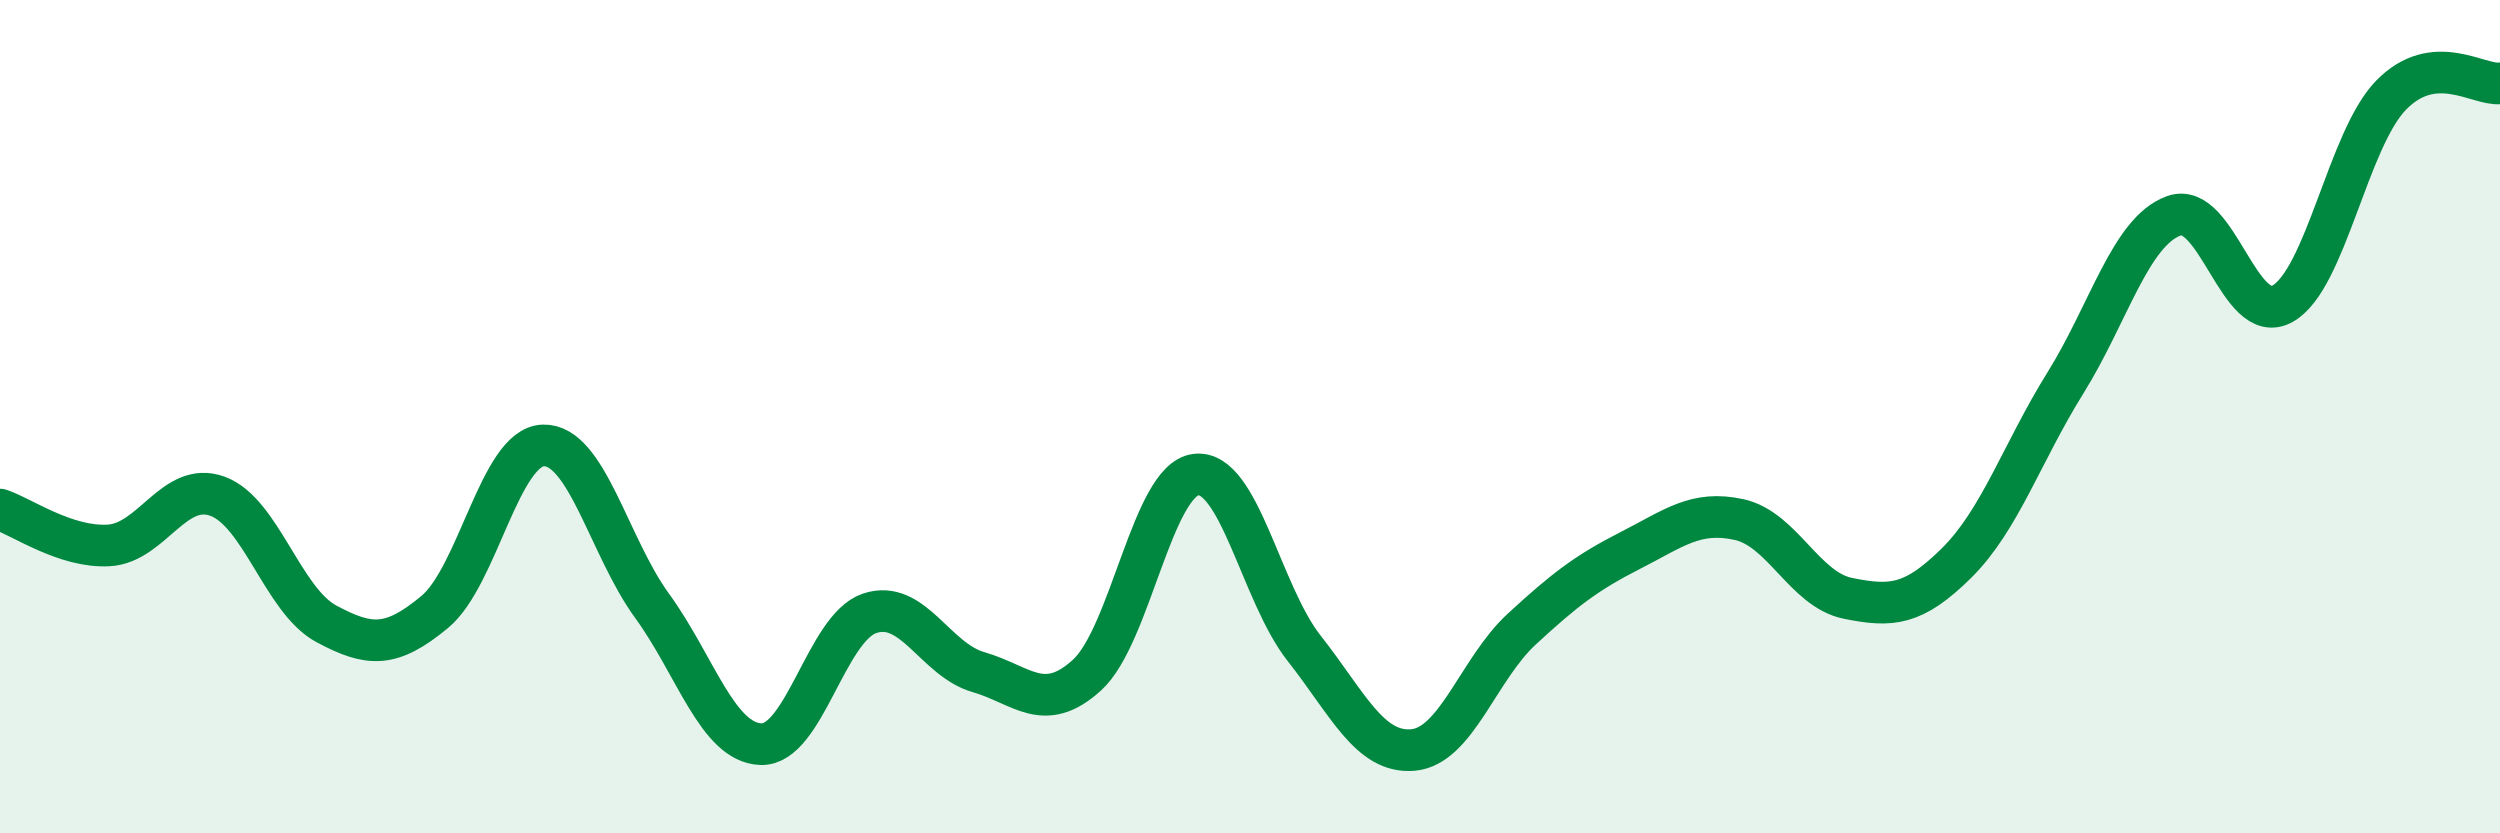 
    <svg width="60" height="20" viewBox="0 0 60 20" xmlns="http://www.w3.org/2000/svg">
      <path
        d="M 0,12.23 C 0.52,12.4 1.57,13.15 2.61,13.09 C 3.65,13.03 4.18,11.53 5.22,11.91 C 6.26,12.29 6.79,14.41 7.83,14.97 C 8.87,15.53 9.39,15.55 10.43,14.69 C 11.47,13.83 12,10.72 13.04,10.69 C 14.08,10.66 14.61,13.11 15.65,14.54 C 16.69,15.97 17.22,17.82 18.26,17.86 C 19.3,17.9 19.83,15.07 20.87,14.72 C 21.91,14.37 22.44,15.83 23.48,16.13 C 24.52,16.43 25.05,17.15 26.09,16.2 C 27.13,15.25 27.66,11.52 28.7,11.39 C 29.74,11.26 30.26,14.24 31.3,15.56 C 32.34,16.88 32.87,18.09 33.91,18 C 34.95,17.91 35.48,16.06 36.52,15.1 C 37.56,14.14 38.09,13.74 39.13,13.21 C 40.17,12.68 40.7,12.24 41.74,12.47 C 42.78,12.7 43.31,14.15 44.35,14.36 C 45.39,14.57 45.92,14.54 46.96,13.51 C 48,12.48 48.53,10.86 49.57,9.19 C 50.61,7.52 51.13,5.56 52.17,5.18 C 53.21,4.8 53.74,7.87 54.78,7.29 C 55.82,6.71 56.35,3.34 57.39,2.28 C 58.43,1.22 59.48,2.06 60,2L60 20L0 20Z"
        fill="#008740"
        opacity="0.1"
        stroke-linecap="round"
        stroke-linejoin="round"
      />
      <path
        d="M 0,12.23 C 0.52,12.4 1.57,13.15 2.61,13.09 C 3.65,13.03 4.18,11.53 5.22,11.91 C 6.26,12.29 6.79,14.41 7.83,14.97 C 8.87,15.53 9.39,15.55 10.43,14.69 C 11.47,13.83 12,10.72 13.04,10.69 C 14.08,10.66 14.61,13.11 15.65,14.54 C 16.69,15.97 17.22,17.82 18.26,17.86 C 19.3,17.9 19.83,15.07 20.87,14.72 C 21.91,14.37 22.44,15.83 23.48,16.13 C 24.52,16.43 25.05,17.15 26.09,16.2 C 27.13,15.25 27.66,11.52 28.7,11.39 C 29.74,11.26 30.26,14.24 31.3,15.56 C 32.34,16.88 32.87,18.09 33.91,18 C 34.95,17.91 35.48,16.06 36.52,15.1 C 37.56,14.14 38.09,13.74 39.13,13.21 C 40.17,12.68 40.7,12.24 41.74,12.47 C 42.78,12.7 43.31,14.15 44.35,14.36 C 45.39,14.57 45.92,14.54 46.96,13.51 C 48,12.48 48.53,10.86 49.57,9.19 C 50.61,7.52 51.13,5.56 52.17,5.18 C 53.21,4.8 53.74,7.87 54.78,7.29 C 55.82,6.71 56.35,3.34 57.39,2.28 C 58.43,1.22 59.48,2.06 60,2"
        stroke="#008740"
        stroke-width="1"
        fill="none"
        stroke-linecap="round"
        stroke-linejoin="round"
      />
    </svg>
  